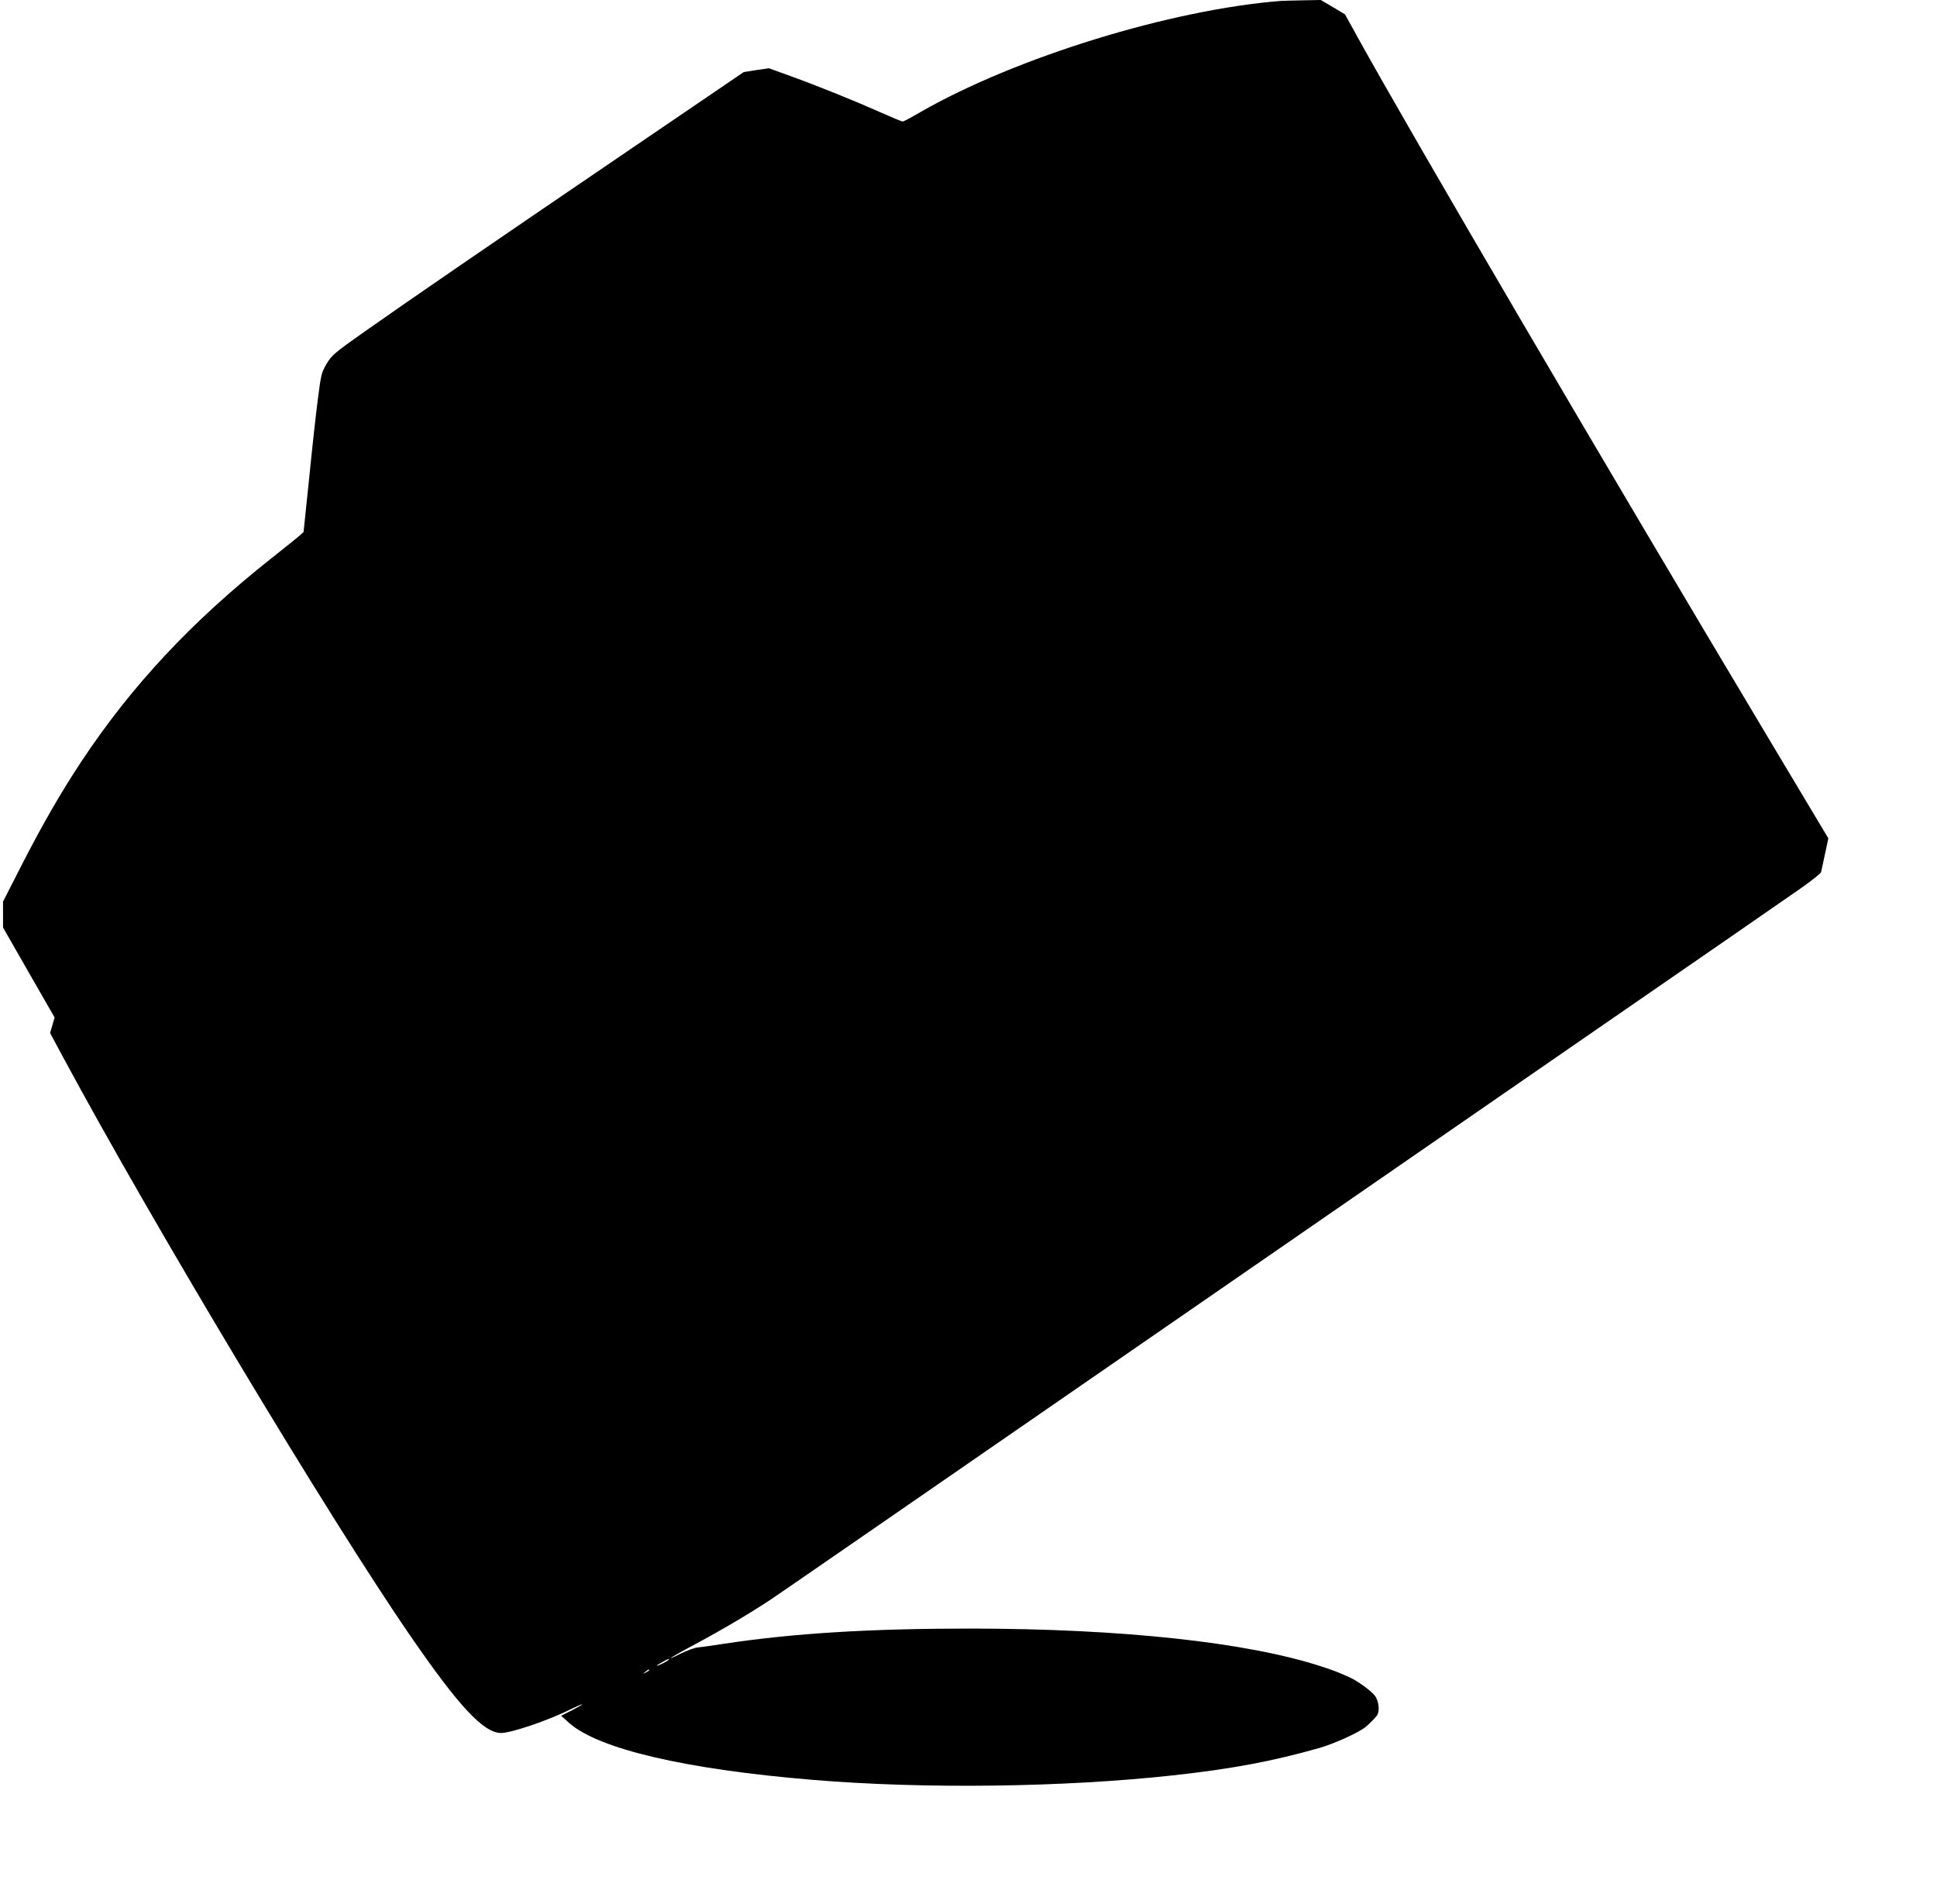 <?xml version="1.0" standalone="no"?>
<!DOCTYPE svg PUBLIC "-//W3C//DTD SVG 20010904//EN"
 "http://www.w3.org/TR/2001/REC-SVG-20010904/DTD/svg10.dtd">
<svg version="1.0" xmlns="http://www.w3.org/2000/svg"
 width="1280pt" height="1258pt" viewBox="0 0 1280 1258"
 preserveAspectRatio="xMidYMid meet">
<g transform="translate(0,1258) scale(0.1,-0.1)"
fill="#000000" stroke="none">
<path d="M8465 12574 c-727 -57 -1749 -372 -2380 -733 -60 -35 -114 -64 -120
-64 -5 0 -68 26 -140 58 -178 79 -410 173 -592 239 l-152 55 -83 -12 -83 -13
-770 -524 c-919 -625 -1432 -977 -1730 -1187 -206 -145 -223 -160 -257 -217
-33 -56 -37 -73 -56 -221 -12 -88 -38 -324 -58 -525 l-38 -365 -30 -27 c-17
-15 -100 -81 -183 -147 -526 -416 -925 -843 -1257 -1345 -134 -203 -252 -407
-393 -682 l-123 -241 0 -85 0 -86 170 -297 171 -298 -15 -51 -15 -51 86 -160
c593 -1102 1766 -3057 2296 -3825 322 -468 483 -639 598 -640 69 0 318 85 471
162 32 15 61 28 65 28 4 -1 -25 -18 -66 -39 l-73 -37 51 -46 c193 -173 767
-308 1616 -378 734 -61 1654 -49 2376 30 389 43 653 92 964 180 97 27 260 101
307 138 23 18 55 51 76 76 21 27 15 95 -13 133 -25 32 -114 97 -165 120 -78
35 -106 46 -189 73 -491 160 -1319 249 -2316 250 -667 0 -1174 -31 -1635 -101
-74 -12 -151 -22 -171 -24 -20 -2 -69 -20 -110 -40 -127 -64 -61 -21 101 65
174 93 361 204 495 293 83 56 602 414 3155 2177 531 367 1534 1059 2230 1540
696 480 1329 917 1407 972 78 54 144 106 147 116 2 9 14 63 26 120 l22 103
-390 652 c-1117 1868 -2370 4006 -2721 4642 l-83 150 -80 48 -80 47 -111 -2
c-62 -1 -130 -3 -152 -4z m-4045 -10959 c0 -2 -18 -14 -40 -25 -22 -11 -40
-18 -40 -15 0 2 17 13 38 24 42 23 42 23 42 16z m-130 -70 c0 -2 -10 -9 -22
-15 -22 -11 -22 -10 -4 4 21 17 26 19 26 11z"/>
</g>
</svg>
